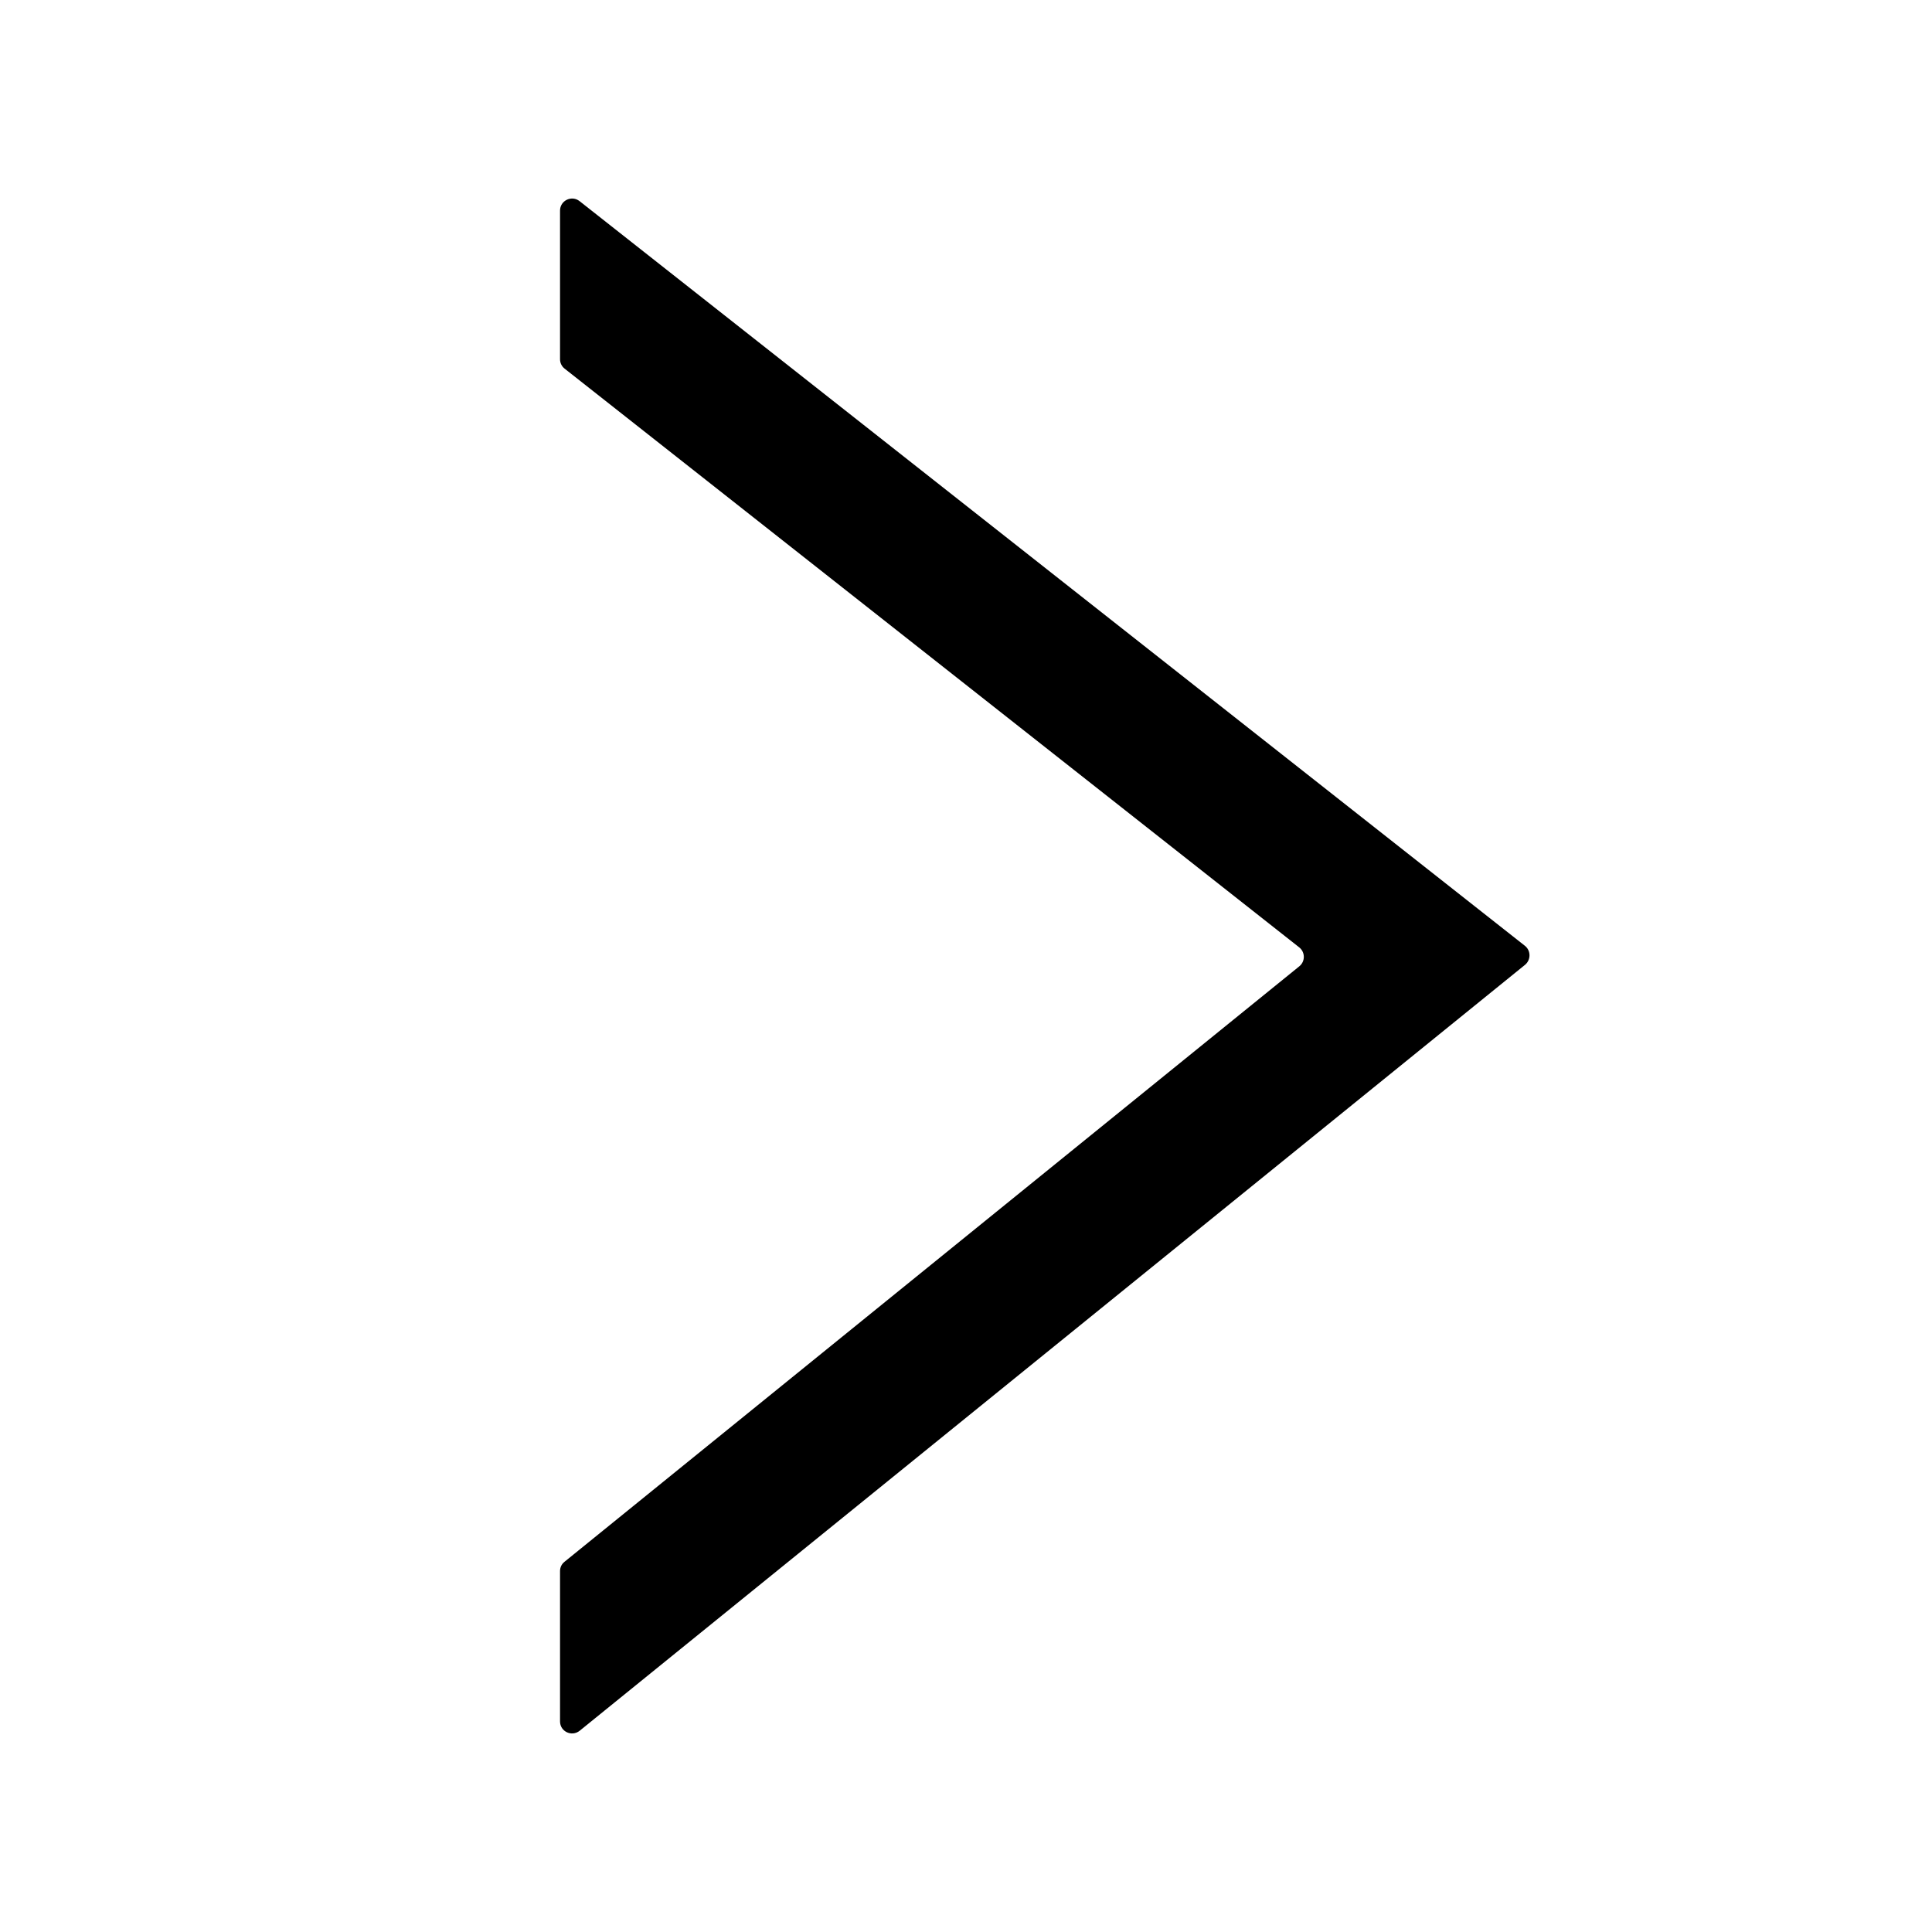 <svg xmlns="http://www.w3.org/2000/svg" xmlns:xlink="http://www.w3.org/1999/xlink" fill="none" version="1.1" width="16" height="16" viewBox="0 0 16 16"><defs><clipPath id="master_svg0_1_01234/1_559"><rect x="16" y="0" width="16" height="16" rx="0"/></clipPath></defs><g transform="matrix(-1,0,0,1,32,0)" clip-path="url(#master_svg0_1_01234/1_559)"><g><path d="M27.2,1.666L19.371,7.833C19.321,7.873,19.321,7.949,19.37,7.99L27.199,14.333C27.265,14.386,27.362,14.34,27.362,14.256L27.362,13.011C27.362,12.981,27.349,12.953,27.325,12.934L21.239,8.002C21.19,7.962,21.19,7.886,21.24,7.846L27.324,3.053C27.348,3.034,27.362,3.006,27.362,2.975L27.362,1.744C27.362,1.661,27.266,1.614,27.2,1.666" fill-rule="evenodd" fill="#000000" fill-opacity="1"/></g></g></svg>